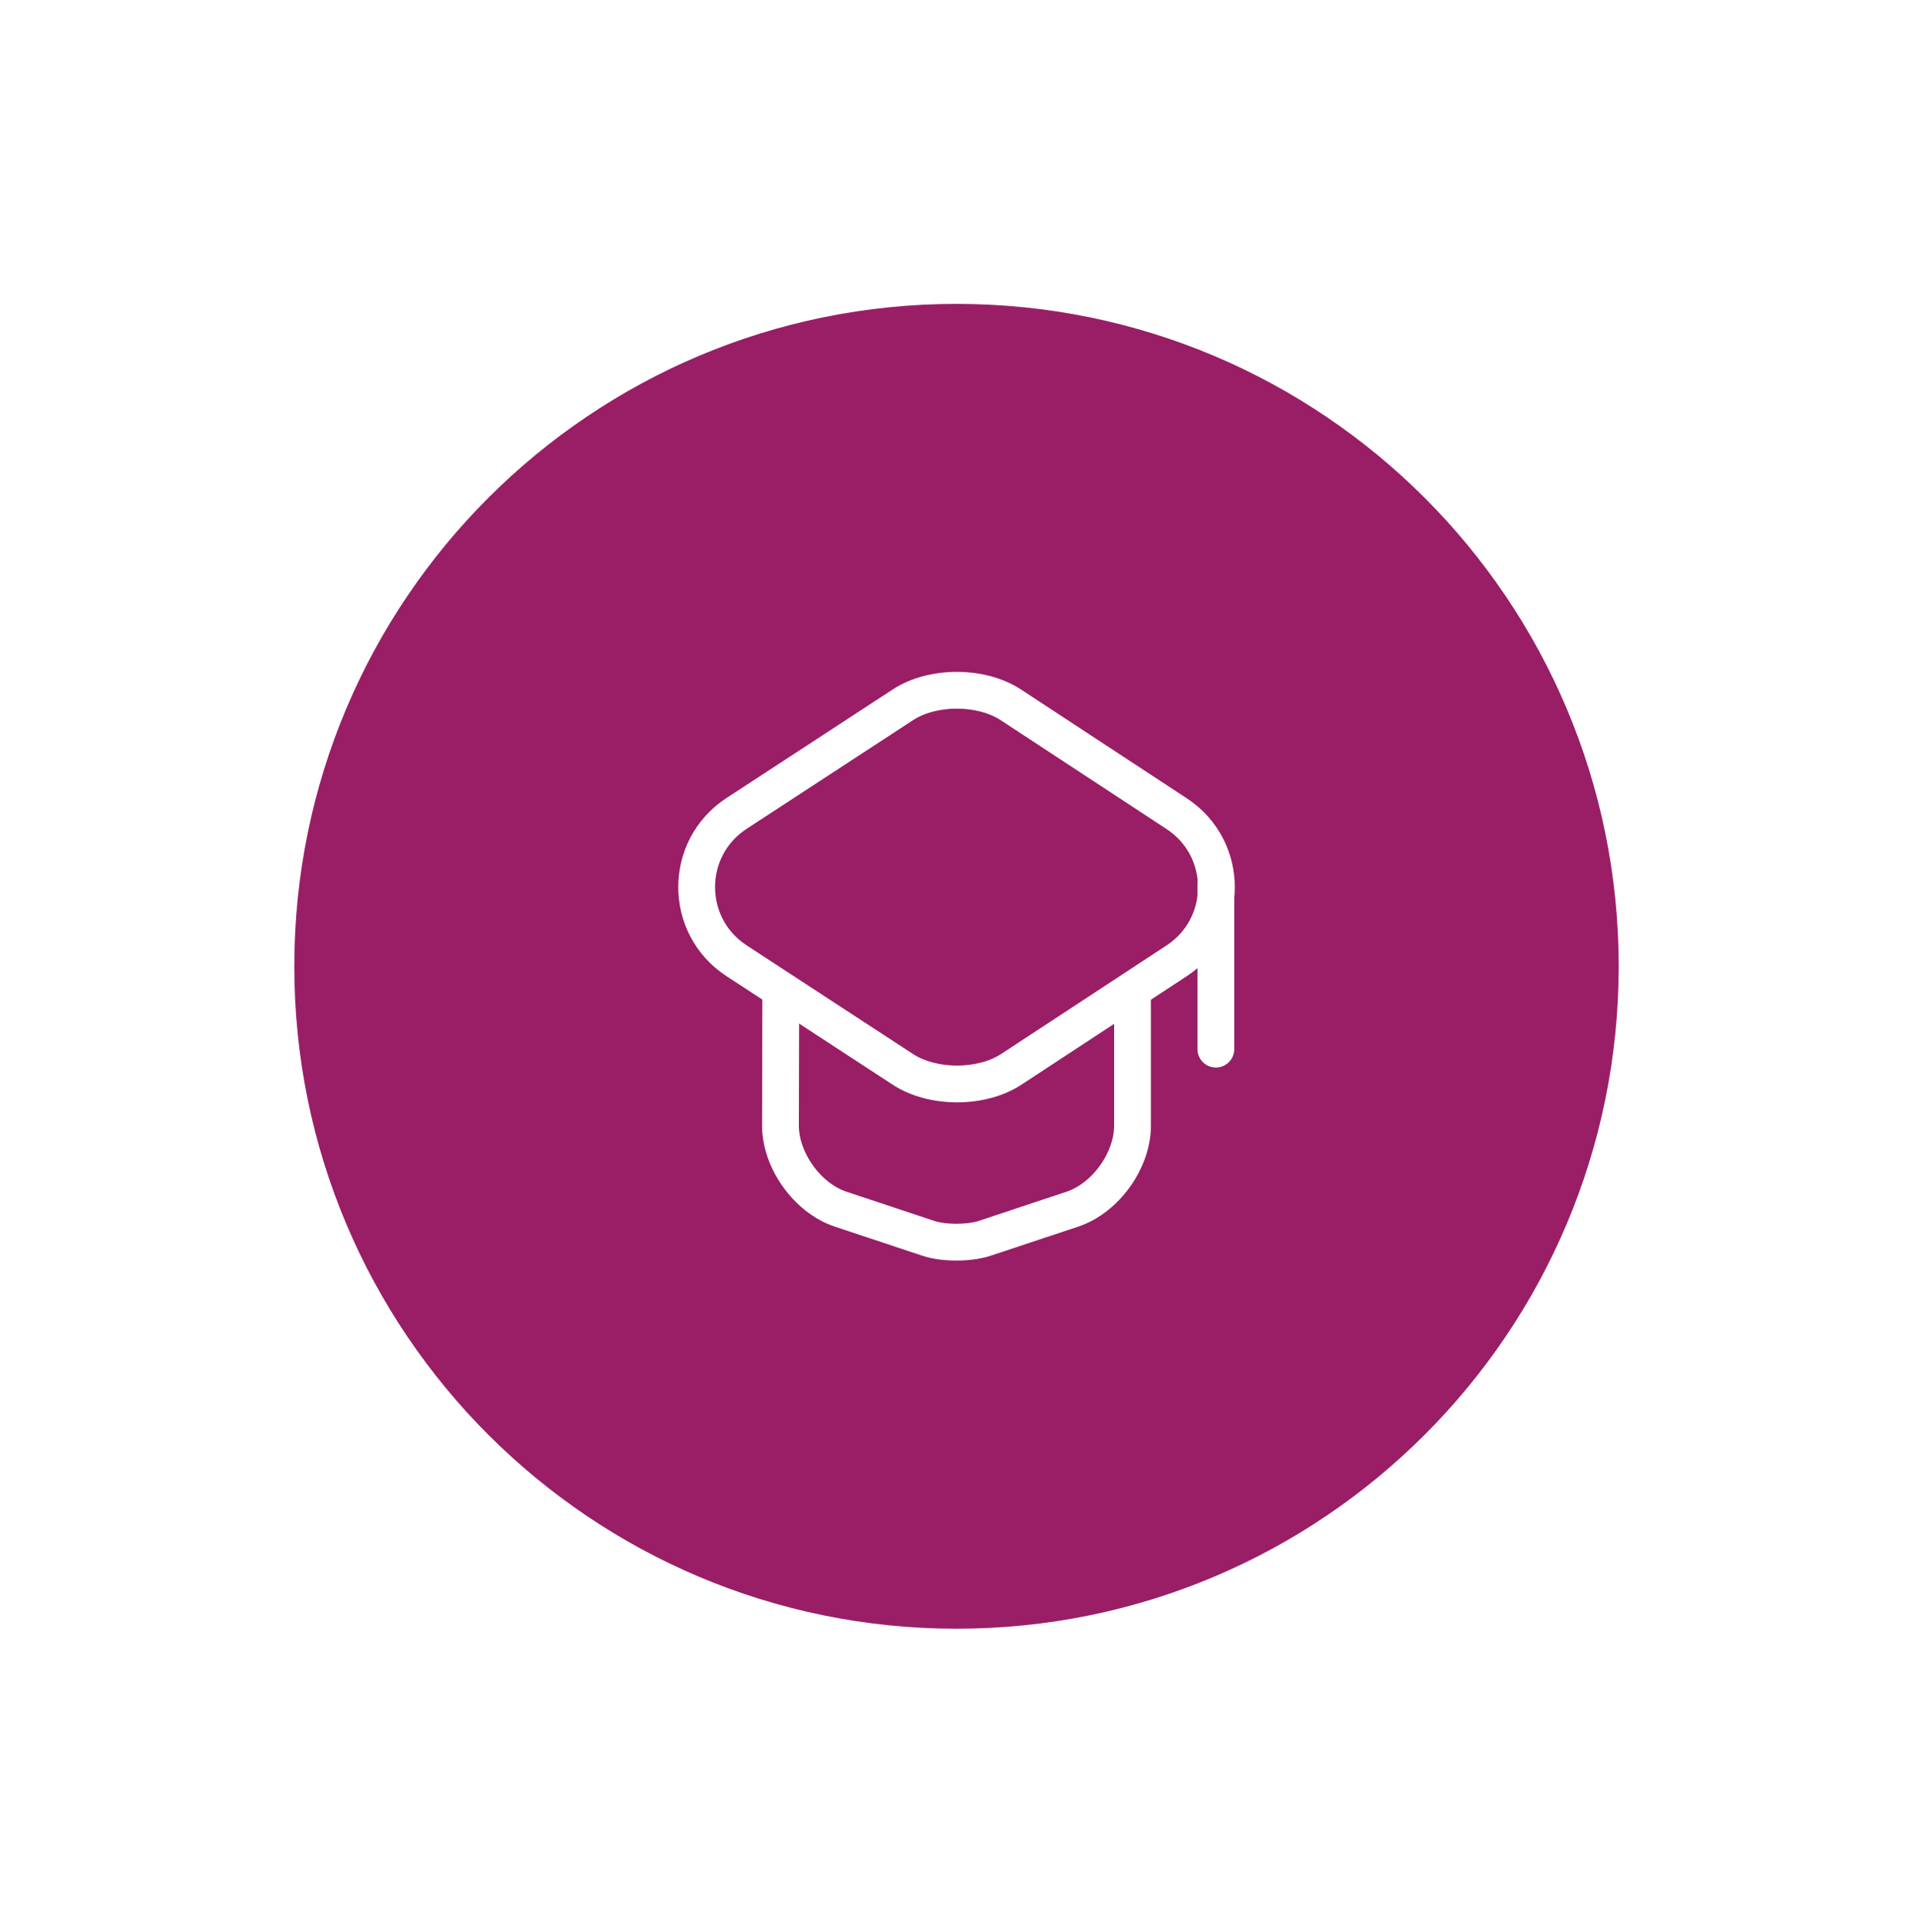 <svg width="104" height="105" viewBox="0 0 104 105" fill="none" xmlns="http://www.w3.org/2000/svg">
<g filter="url(#filter0_dd_2097_16802)">
<path d="M16 44.516C16 24.633 32.118 8.516 52 8.516C71.882 8.516 88 24.633 88 44.516C88 64.398 71.882 80.516 52 80.516C32.118 80.516 16 64.398 16 44.516Z" fill="#991E66"/>
<path d="M49.075 30.311L40.045 36.206C37.15 38.096 37.15 42.326 40.045 44.216L49.075 50.111C50.695 51.176 53.365 51.176 54.985 50.111L63.97 44.216C66.85 42.326 66.85 38.111 63.97 36.221L54.985 30.326C53.365 29.246 50.695 29.246 49.075 30.311Z" stroke="white" stroke-width="2" stroke-linecap="round" stroke-linejoin="round"/>
<path d="M42.445 46.135L42.43 53.17C42.43 55.075 43.9 57.115 45.7 57.715L50.485 59.305C51.31 59.575 52.675 59.575 53.515 59.305L58.3 57.715C60.1 57.115 61.57 55.075 61.57 53.17V46.21" stroke="white" stroke-width="2" stroke-linecap="round" stroke-linejoin="round"/>
<path d="M66.1 49.016V40.016" stroke="white" stroke-width="2" stroke-linecap="round" stroke-linejoin="round"/>
</g>
<defs>
<filter id="filter0_dd_2097_16802" x="0" y="0.516" width="104" height="104" filterUnits="userSpaceOnUse" color-interpolation-filters="sRGB">
<feFlood flood-opacity="0" result="BackgroundImageFix"/>
<feColorMatrix in="SourceAlpha" type="matrix" values="0 0 0 0 0 0 0 0 0 0 0 0 0 0 0 0 0 0 127 0" result="hardAlpha"/>
<feOffset/>
<feGaussianBlur stdDeviation="3"/>
<feColorMatrix type="matrix" values="0 0 0 0 0 0 0 0 0 0 0 0 0 0 0 0 0 0 0.08 0"/>
<feBlend mode="normal" in2="BackgroundImageFix" result="effect1_dropShadow_2097_16802"/>
<feColorMatrix in="SourceAlpha" type="matrix" values="0 0 0 0 0 0 0 0 0 0 0 0 0 0 0 0 0 0 127 0" result="hardAlpha"/>
<feOffset dy="8"/>
<feGaussianBlur stdDeviation="8"/>
<feColorMatrix type="matrix" values="0 0 0 0 0 0 0 0 0 0 0 0 0 0 0 0 0 0 0.1 0"/>
<feBlend mode="normal" in2="effect1_dropShadow_2097_16802" result="effect2_dropShadow_2097_16802"/>
<feBlend mode="normal" in="SourceGraphic" in2="effect2_dropShadow_2097_16802" result="shape"/>
</filter>
</defs>
</svg>
